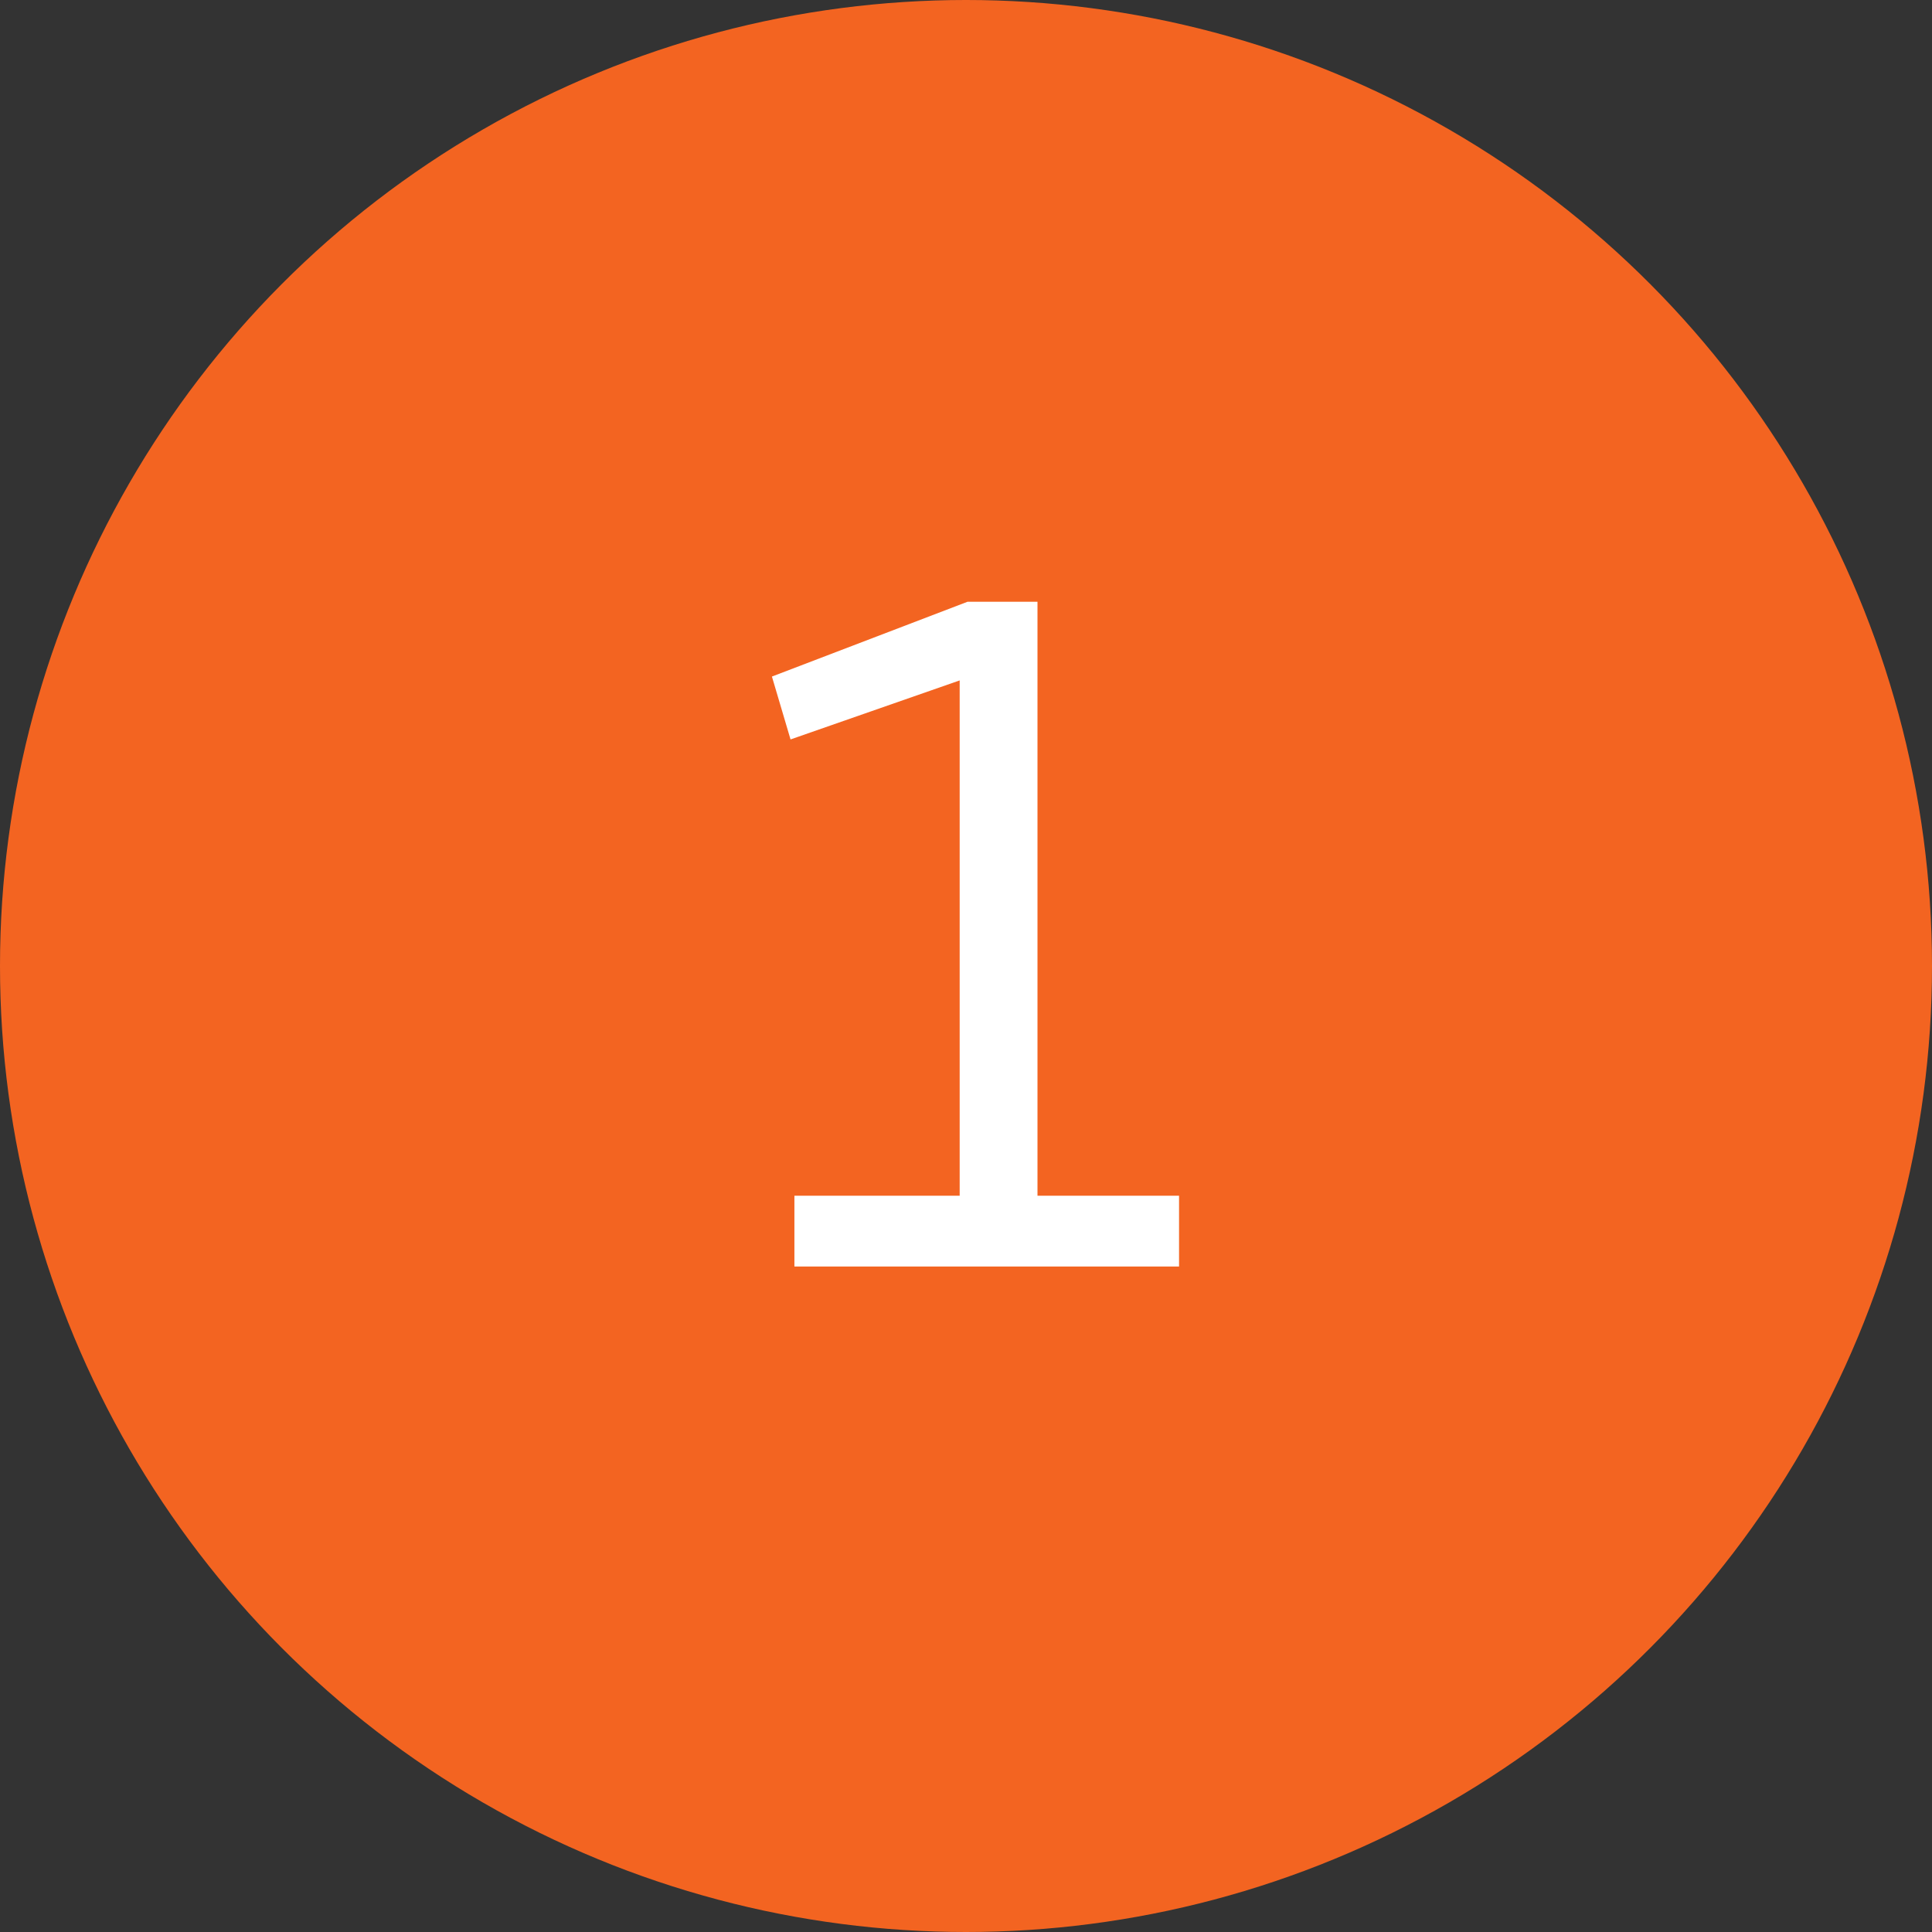 <?xml version="1.0" encoding="UTF-8"?>
<svg id="_レイヤー_2" data-name="レイヤー 2" xmlns="http://www.w3.org/2000/svg" viewBox="0 0 110 110">
  <rect x="0" y="0" width="110" height="110" fill="#333333" stroke="none"/>
  <defs>
    <style>
      .cls-1 {
        fill: #fff;
      }

      .cls-2 {
        fill: #f36421;
      }
    </style>
  </defs>
  <g id="_レイヤー_1-2" data-name="レイヤー 1">
    <g>
      <circle class="cls-2" cx="55" cy="55" r="55"/>
      <path class="cls-1" d="M45.23,68.08h9.41v-29.34l-9.63,3.36-1.06-3.58,11.14-4.26h3.98v33.82h8.06v4.03h-21.9v-4.03Z"/>
    </g>
  </g>
</svg>